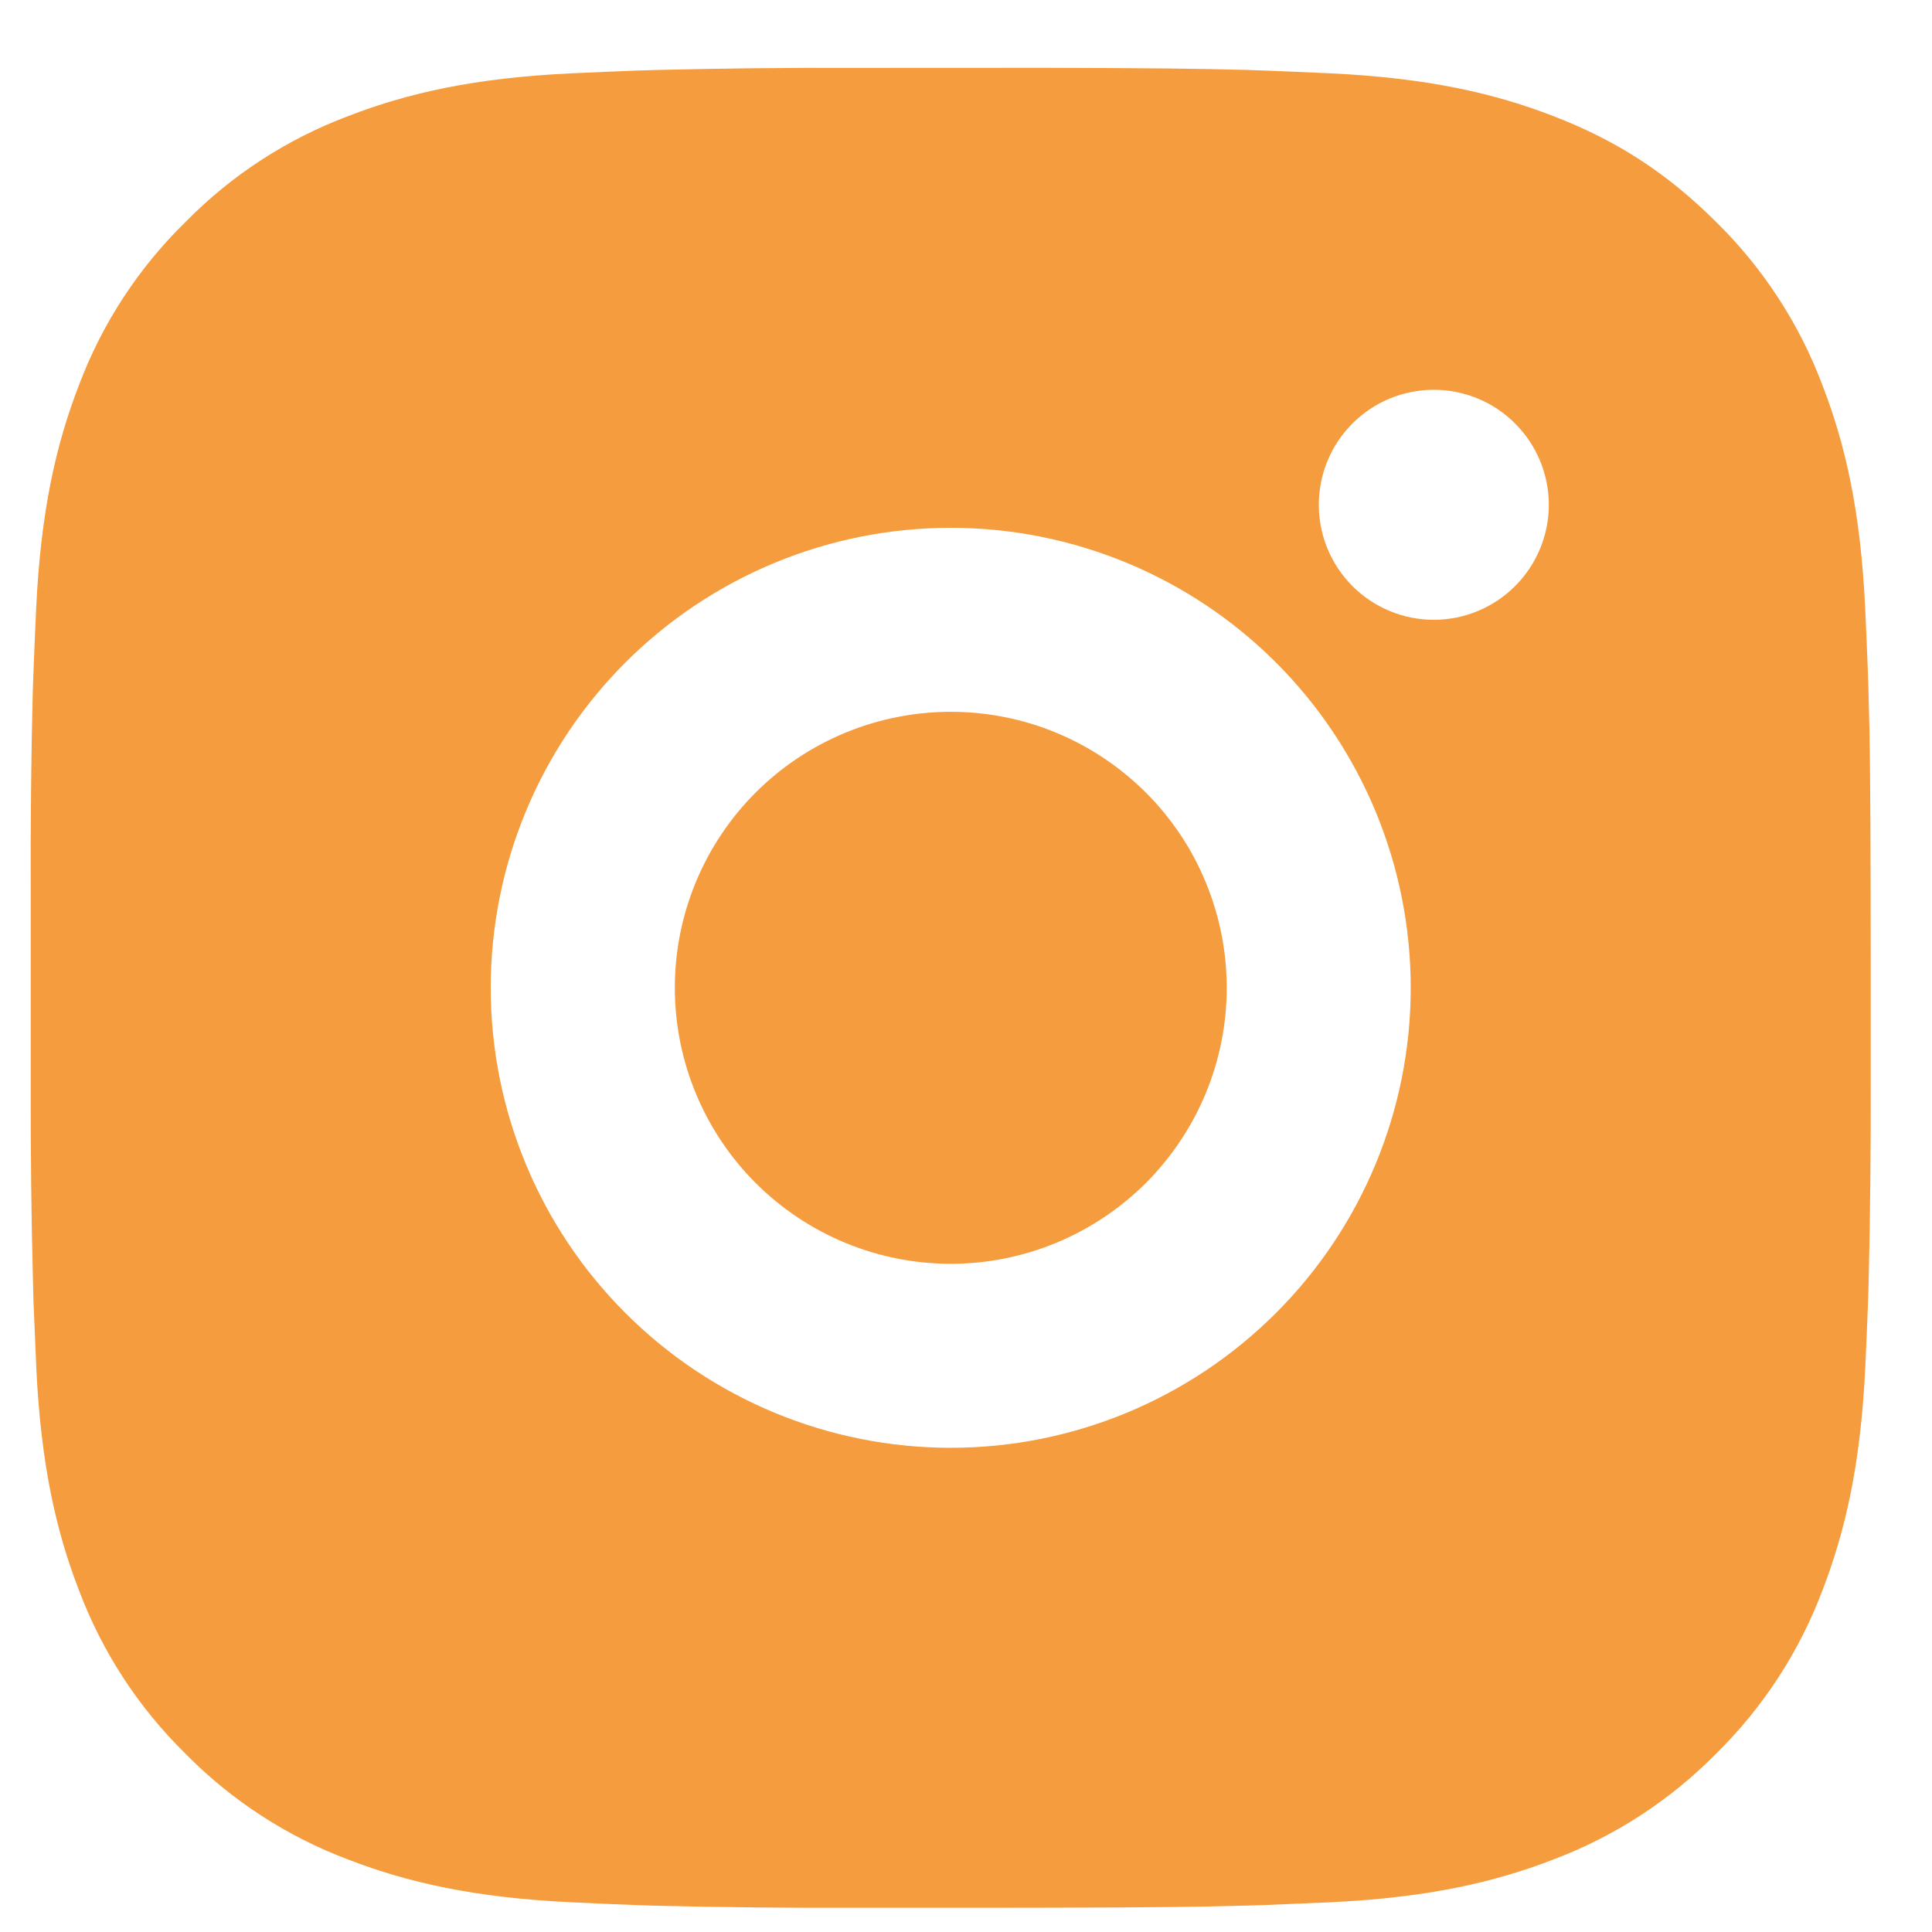 <svg width="21" height="21" viewBox="0 0 21 21" fill="none" xmlns="http://www.w3.org/2000/svg">
<path d="M11.362 0.737C12.487 0.74 13.058 0.746 13.551 0.76L13.745 0.767C13.969 0.775 14.19 0.785 14.457 0.797C15.521 0.847 16.247 1.015 16.884 1.262C17.544 1.516 18.1 1.86 18.656 2.415C19.164 2.914 19.558 3.519 19.809 4.187C20.056 4.824 20.224 5.55 20.274 6.615C20.286 6.881 20.296 7.102 20.304 7.327L20.31 7.521C20.325 8.013 20.331 8.584 20.333 9.709L20.334 10.455V11.765C20.336 12.494 20.328 13.224 20.311 13.953L20.305 14.147C20.297 14.372 20.287 14.593 20.275 14.859C20.225 15.924 20.055 16.649 19.809 17.287C19.558 17.954 19.164 18.559 18.656 19.059C18.156 19.567 17.551 19.961 16.884 20.212C16.247 20.459 15.521 20.627 14.457 20.677L13.745 20.707L13.551 20.713C13.058 20.727 12.487 20.734 11.362 20.736L10.616 20.737H9.307C8.577 20.739 7.847 20.732 7.118 20.714L6.924 20.708C6.686 20.699 6.449 20.688 6.212 20.677C5.148 20.627 4.422 20.459 3.784 20.212C3.116 19.961 2.512 19.567 2.013 19.059C1.504 18.559 1.11 17.954 0.859 17.287C0.612 16.65 0.444 15.924 0.394 14.859L0.364 14.147L0.359 13.953C0.34 13.224 0.332 12.494 0.334 11.765V9.709C0.331 8.979 0.338 8.25 0.356 7.521L0.363 7.327C0.371 7.102 0.381 6.881 0.393 6.615C0.443 5.55 0.611 4.825 0.858 4.187C1.109 3.519 1.504 2.914 2.014 2.415C2.513 1.906 3.117 1.513 3.784 1.262C4.422 1.015 5.147 0.847 6.212 0.797C6.478 0.785 6.7 0.775 6.924 0.767L7.118 0.761C7.847 0.743 8.576 0.735 9.306 0.738L11.362 0.737ZM10.334 5.737C9.007 5.737 7.736 6.264 6.798 7.201C5.86 8.139 5.334 9.411 5.334 10.737C5.334 12.063 5.86 13.335 6.798 14.272C7.736 15.21 9.007 15.737 10.334 15.737C11.66 15.737 12.931 15.21 13.869 14.272C14.807 13.335 15.334 12.063 15.334 10.737C15.334 9.411 14.807 8.139 13.869 7.201C12.931 6.264 11.66 5.737 10.334 5.737ZM10.334 7.737C10.727 7.737 11.118 7.814 11.482 7.965C11.846 8.116 12.176 8.337 12.455 8.615C12.734 8.894 12.955 9.224 13.105 9.588C13.256 9.952 13.334 10.342 13.334 10.736C13.334 11.13 13.257 11.52 13.106 11.884C12.955 12.248 12.734 12.579 12.456 12.858C12.177 13.136 11.847 13.357 11.483 13.508C11.119 13.659 10.729 13.737 10.335 13.737C9.539 13.737 8.776 13.421 8.213 12.858C7.651 12.296 7.335 11.532 7.335 10.737C7.335 9.941 7.651 9.178 8.213 8.615C8.776 8.053 9.539 7.737 10.335 7.737M15.585 4.237C15.253 4.237 14.935 4.368 14.701 4.603C14.466 4.837 14.335 5.155 14.335 5.487C14.335 5.818 14.466 6.136 14.701 6.371C14.935 6.605 15.253 6.737 15.585 6.737C15.916 6.737 16.234 6.605 16.468 6.371C16.703 6.136 16.835 5.818 16.835 5.487C16.835 5.155 16.703 4.837 16.468 4.603C16.234 4.368 15.916 4.237 15.585 4.237Z" fill="#F59D3E"/>
</svg>
